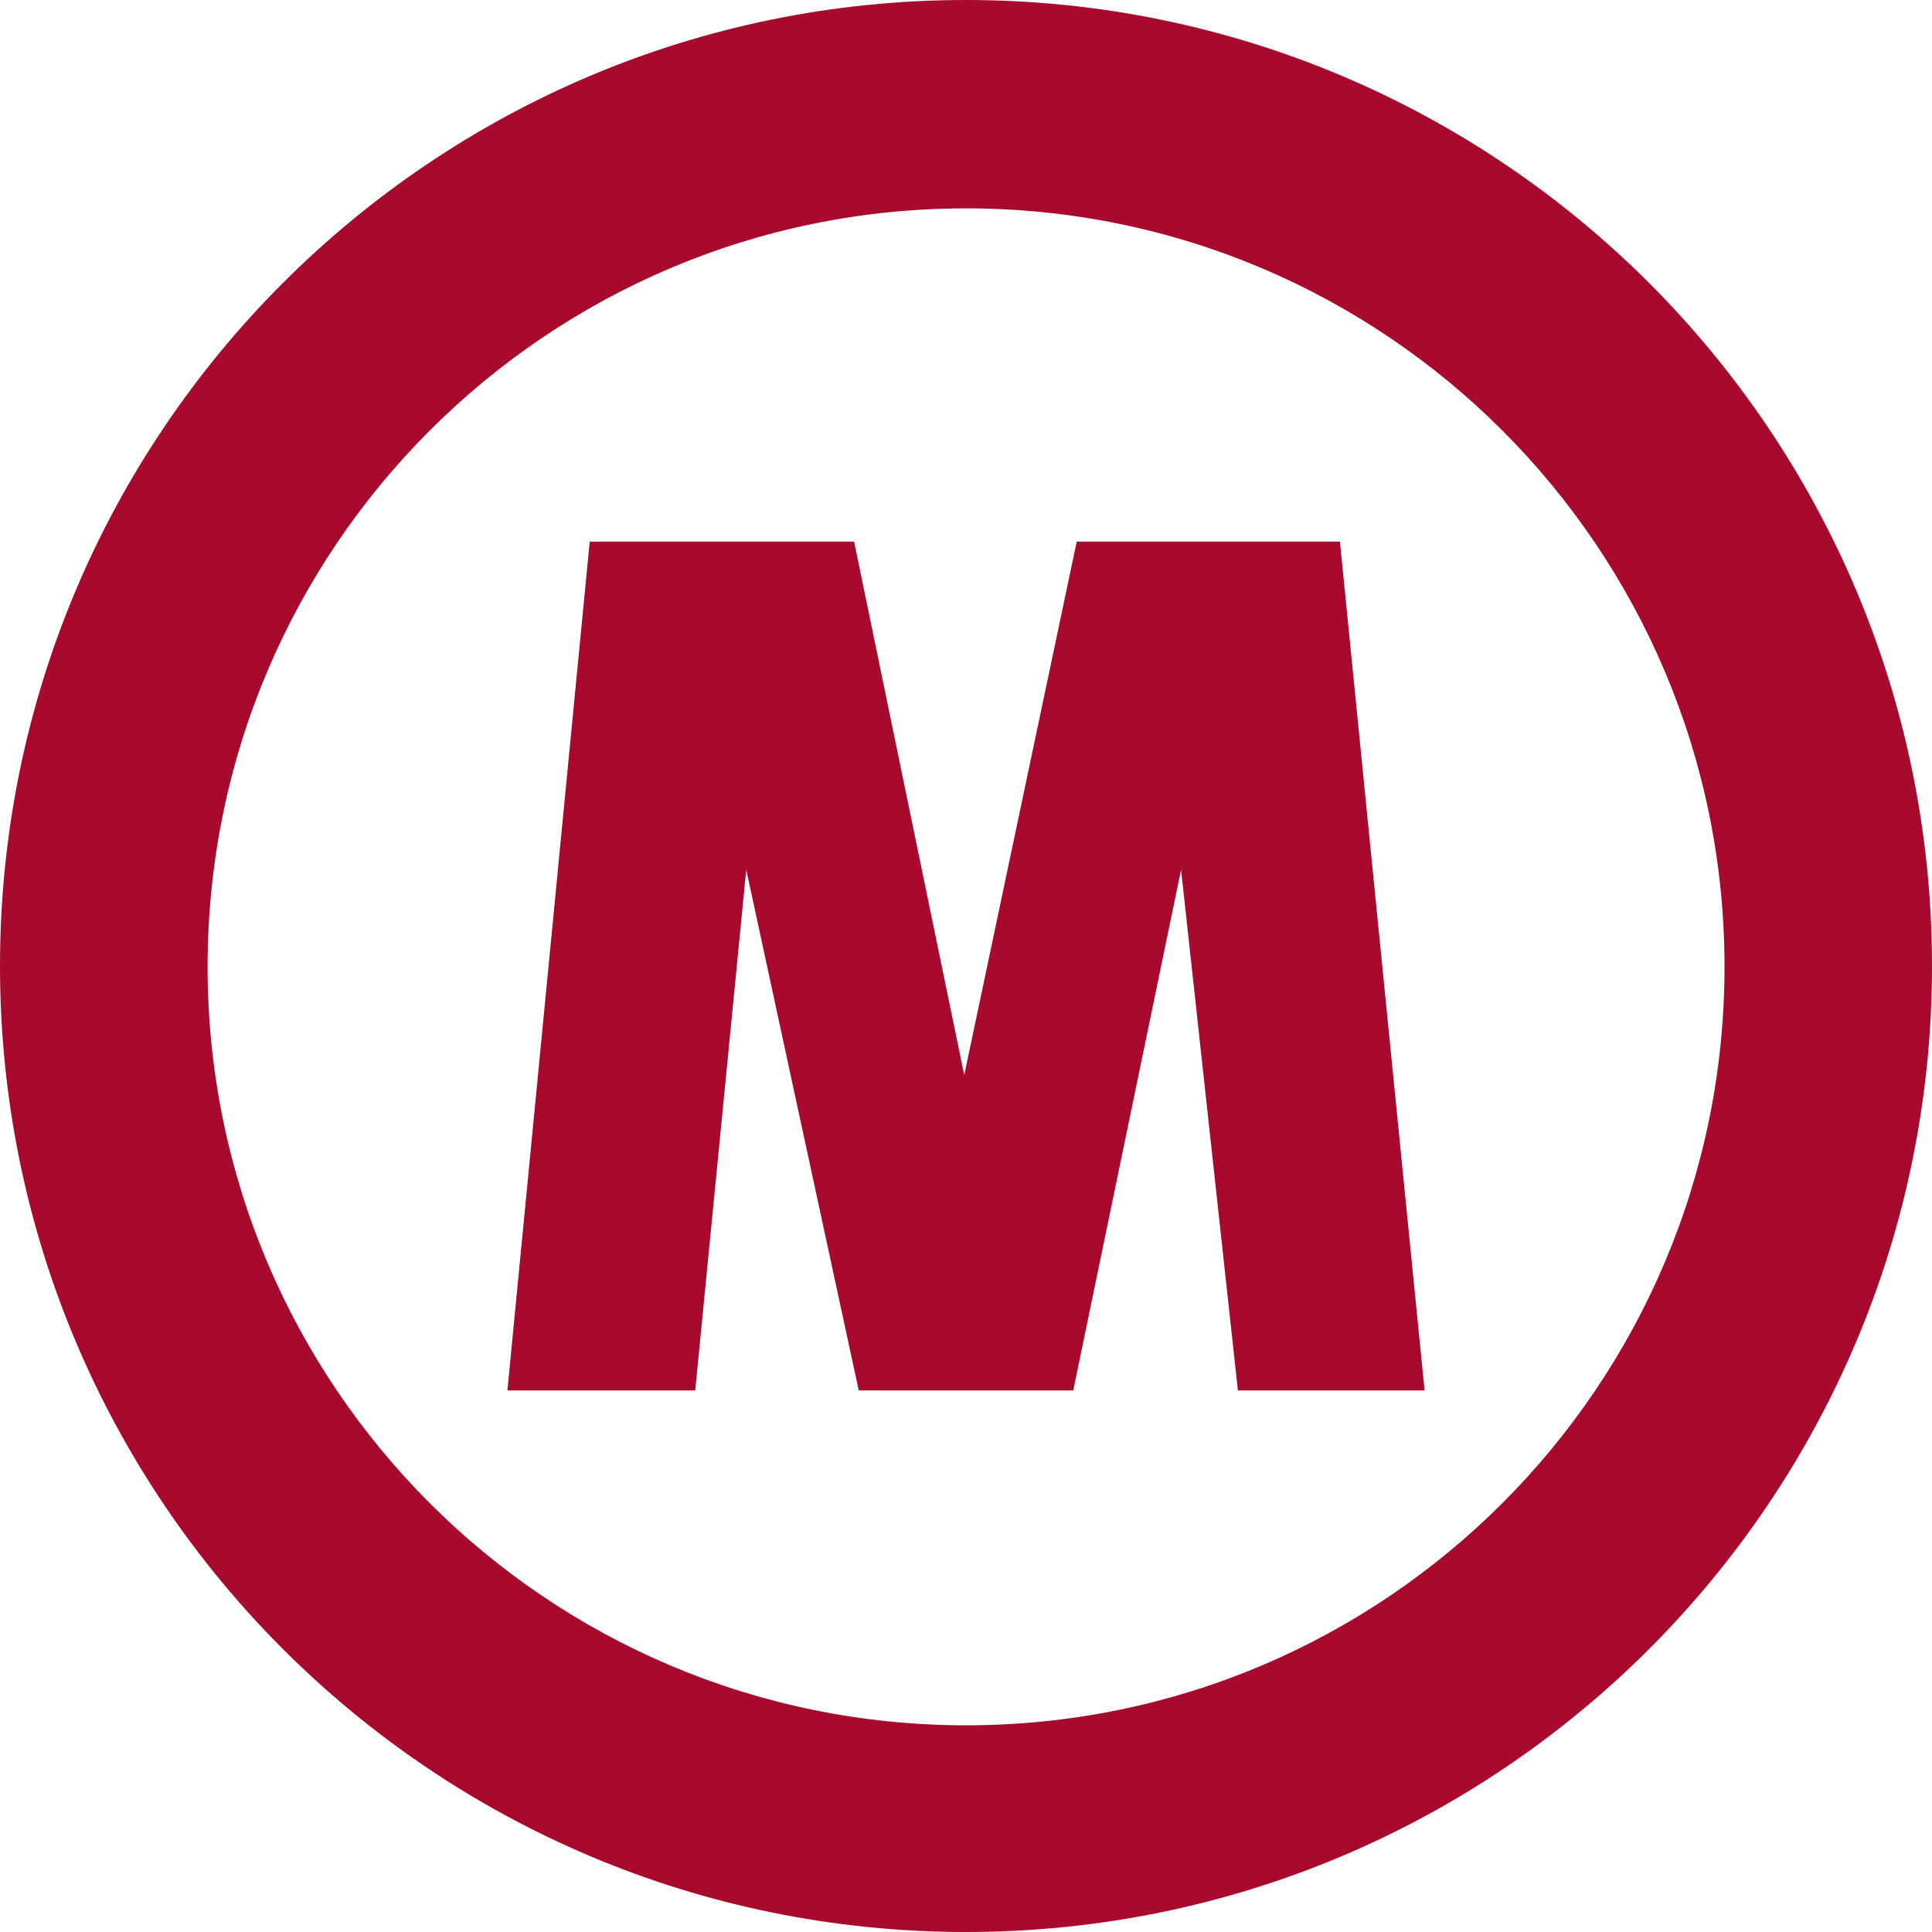 <?xml version="1.0" encoding="utf-8"?>
<!-- Generator: Adobe Illustrator 15.0.0, SVG Export Plug-In . SVG Version: 6.00 Build 0)  -->
<!DOCTYPE svg PUBLIC "-//W3C//DTD SVG 1.1//EN" "http://www.w3.org/Graphics/SVG/1.1/DTD/svg11.dtd">
<svg version="1.1" id="Capa_6" xmlns="http://www.w3.org/2000/svg" xmlns:xlink="http://www.w3.org/1999/xlink" x="0px" y="0px"
	 width="192px" height="192px" viewBox="0 0 192 192" enable-background="new 0 0 192 192" xml:space="preserve">
<path fill="#A80A2E" d="M95.999,0C42.98,0,0,42.979,0,96.001C0,149.021,42.98,192,95.999,192C149.02,192,192,149.021,192,96.001
	C192,42.979,149.02,0,95.999,0z M96.006,171.458c-41.628,0-75.375-33.747-75.375-75.376c0-41.628,33.748-75.374,75.375-75.374
	c41.629,0,75.374,33.746,75.374,75.374C171.38,137.711,137.635,171.458,96.006,171.458z"/>
<g>
	<path fill="#A80A2E" d="M58.605,53.825H84.88l10.946,53.009l11.178-53.009h26.158l8.413,84.353h-18.554l-5.646-51.741
		l-10.716,51.741H85.341l-11.18-51.741l-5.069,51.741H50.425L58.605,53.825z"/>
</g>
</svg>
